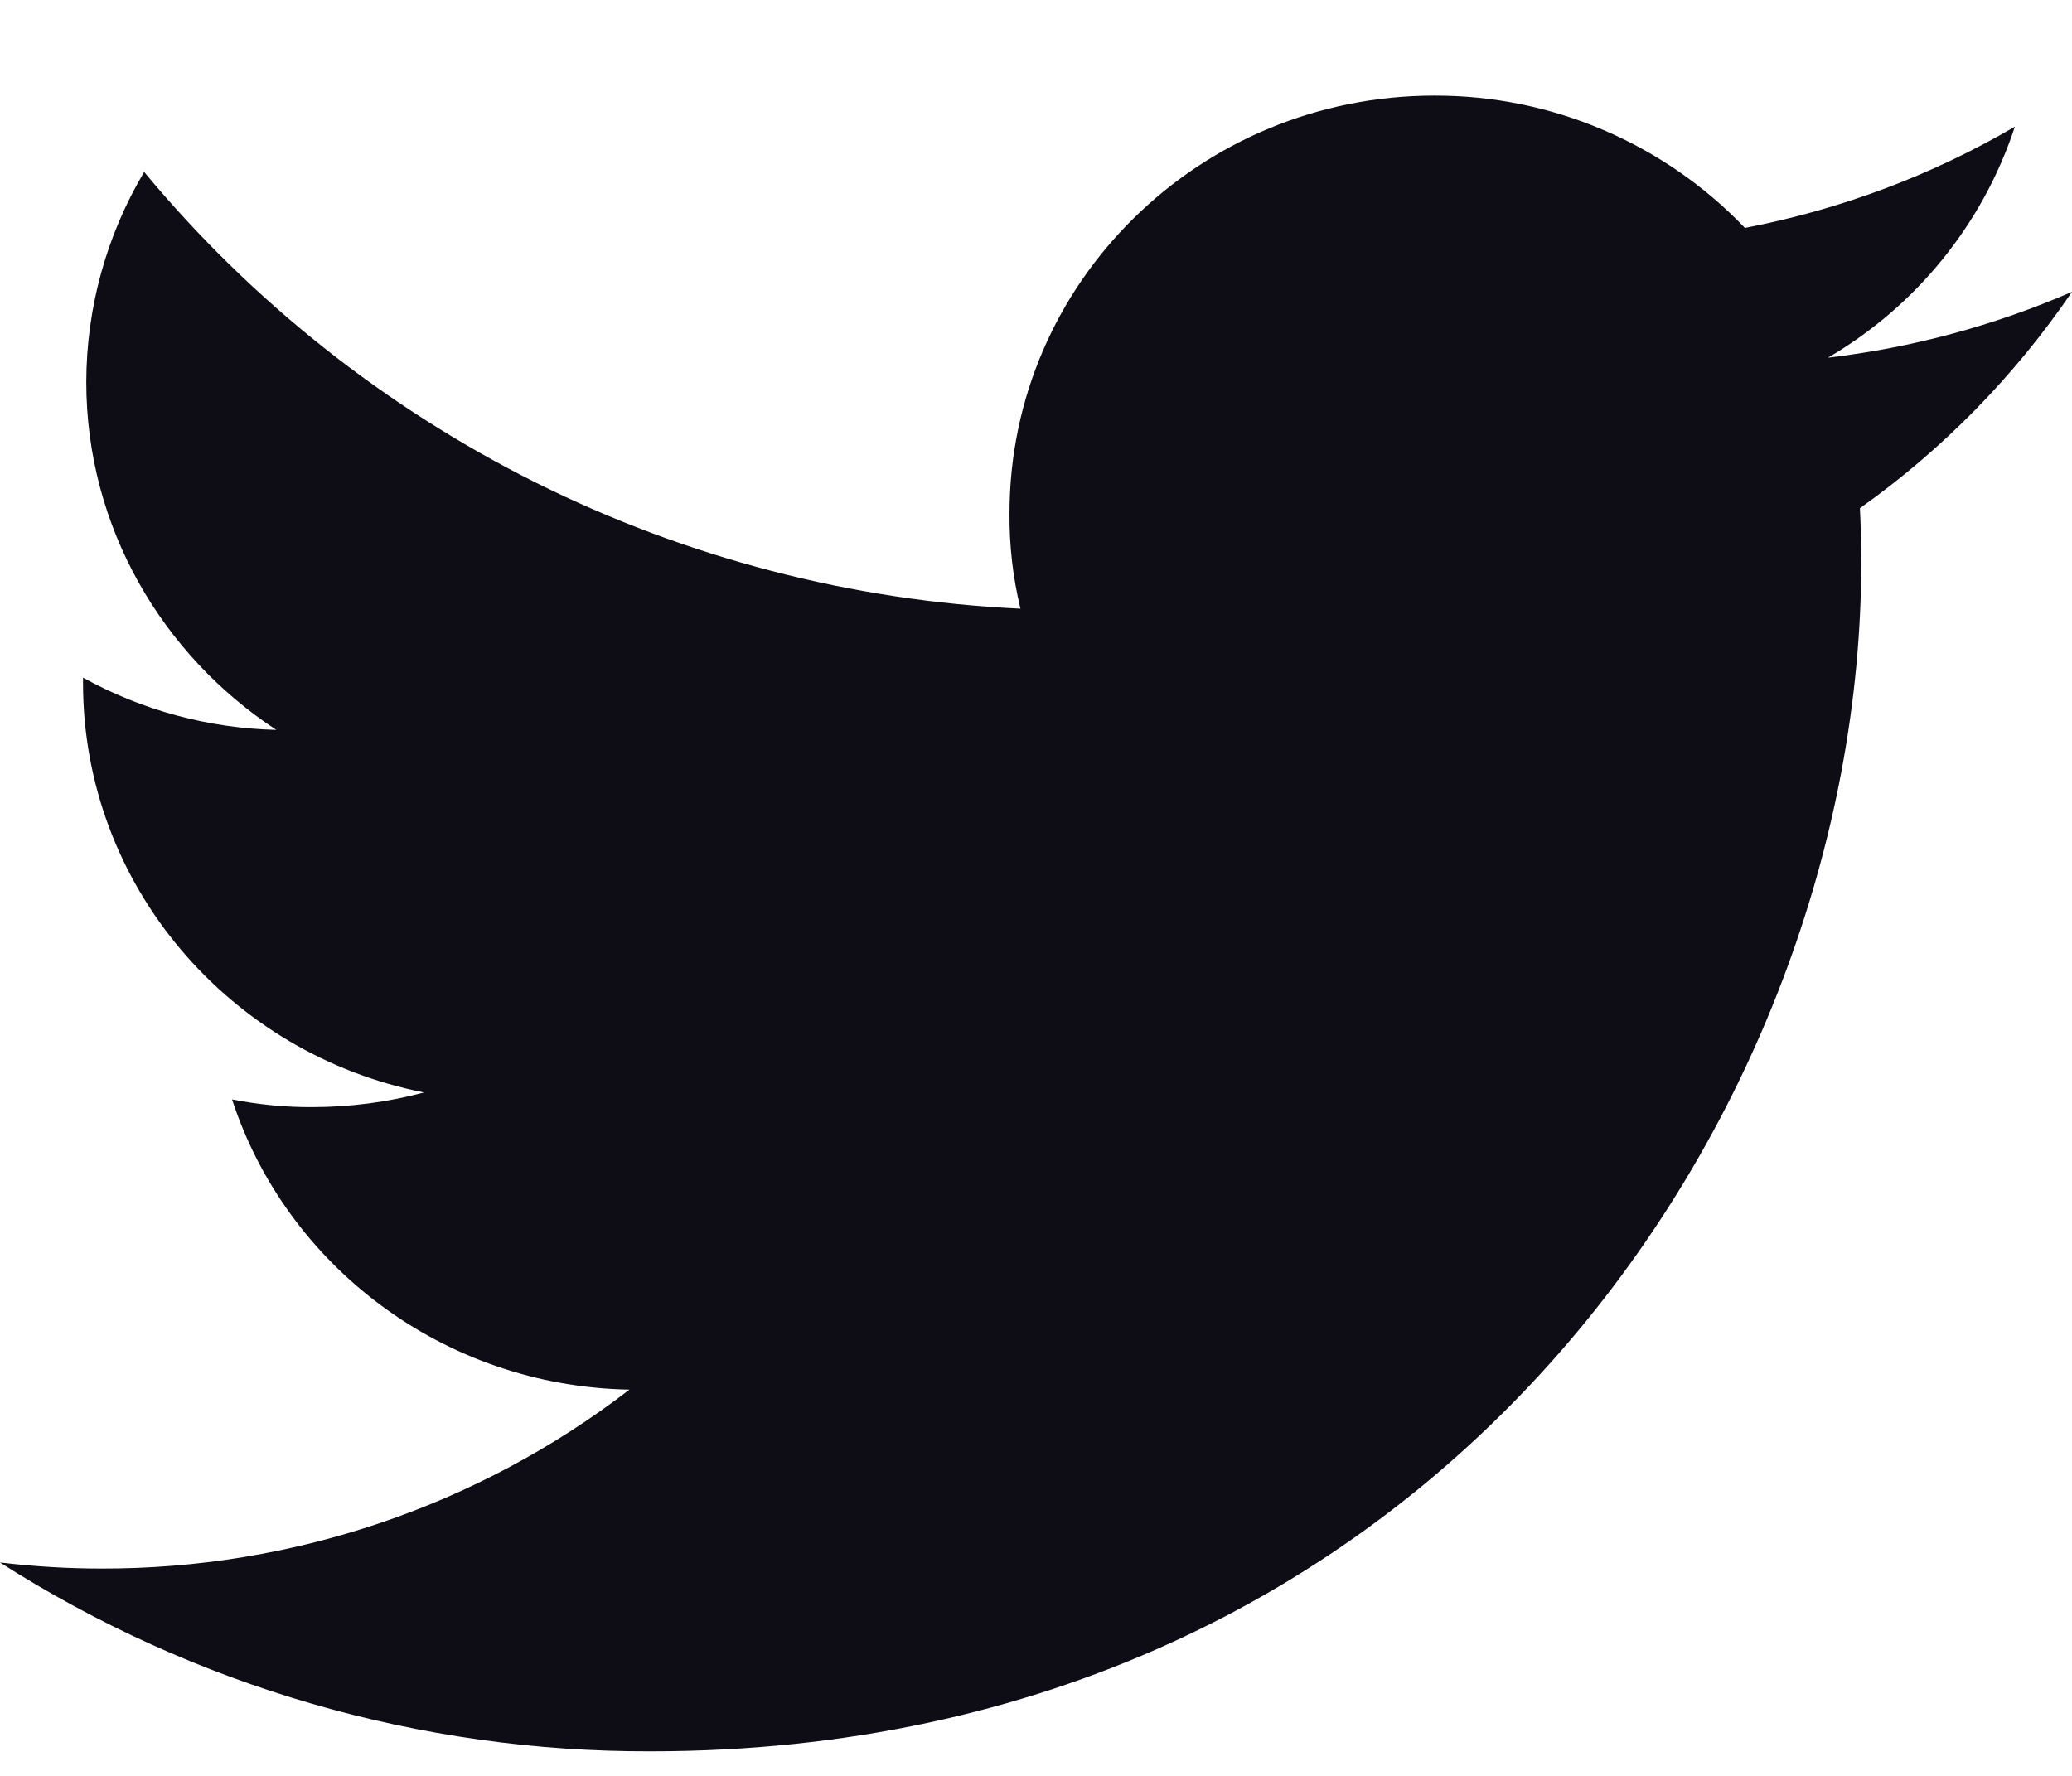 <svg width="14" height="12" viewBox="0 0 14 12" fill="none" xmlns="http://www.w3.org/2000/svg">
<path d="M14 1.972C13.475 2.2 12.919 2.35 12.351 2.417C12.948 2.068 13.398 1.513 13.614 0.856C13.05 1.186 12.432 1.417 11.79 1.54C11.519 1.257 11.194 1.032 10.833 0.878C10.473 0.724 10.084 0.645 9.692 0.646C8.105 0.646 6.821 1.911 6.821 3.469C6.819 3.686 6.844 3.902 6.895 4.113C5.757 4.06 4.642 3.77 3.622 3.262C2.603 2.753 1.701 2.038 0.974 1.162C0.719 1.591 0.584 2.081 0.583 2.581C0.583 3.56 1.095 4.425 1.867 4.932C1.409 4.921 0.961 4.8 0.561 4.579V4.614C0.561 5.984 1.552 7.123 2.865 7.382C2.618 7.448 2.364 7.481 2.108 7.481C1.927 7.482 1.746 7.464 1.568 7.429C1.933 8.551 2.995 9.367 4.253 9.39C3.231 10.177 1.976 10.602 0.685 10.599C0.456 10.599 0.227 10.585 0 10.558C1.313 11.396 2.839 11.839 4.397 11.834C9.686 11.834 12.576 7.531 12.576 3.799C12.576 3.676 12.573 3.554 12.567 3.434C13.128 3.036 13.613 2.54 14 1.972Z" fill="#0E0C15"/>
</svg>
